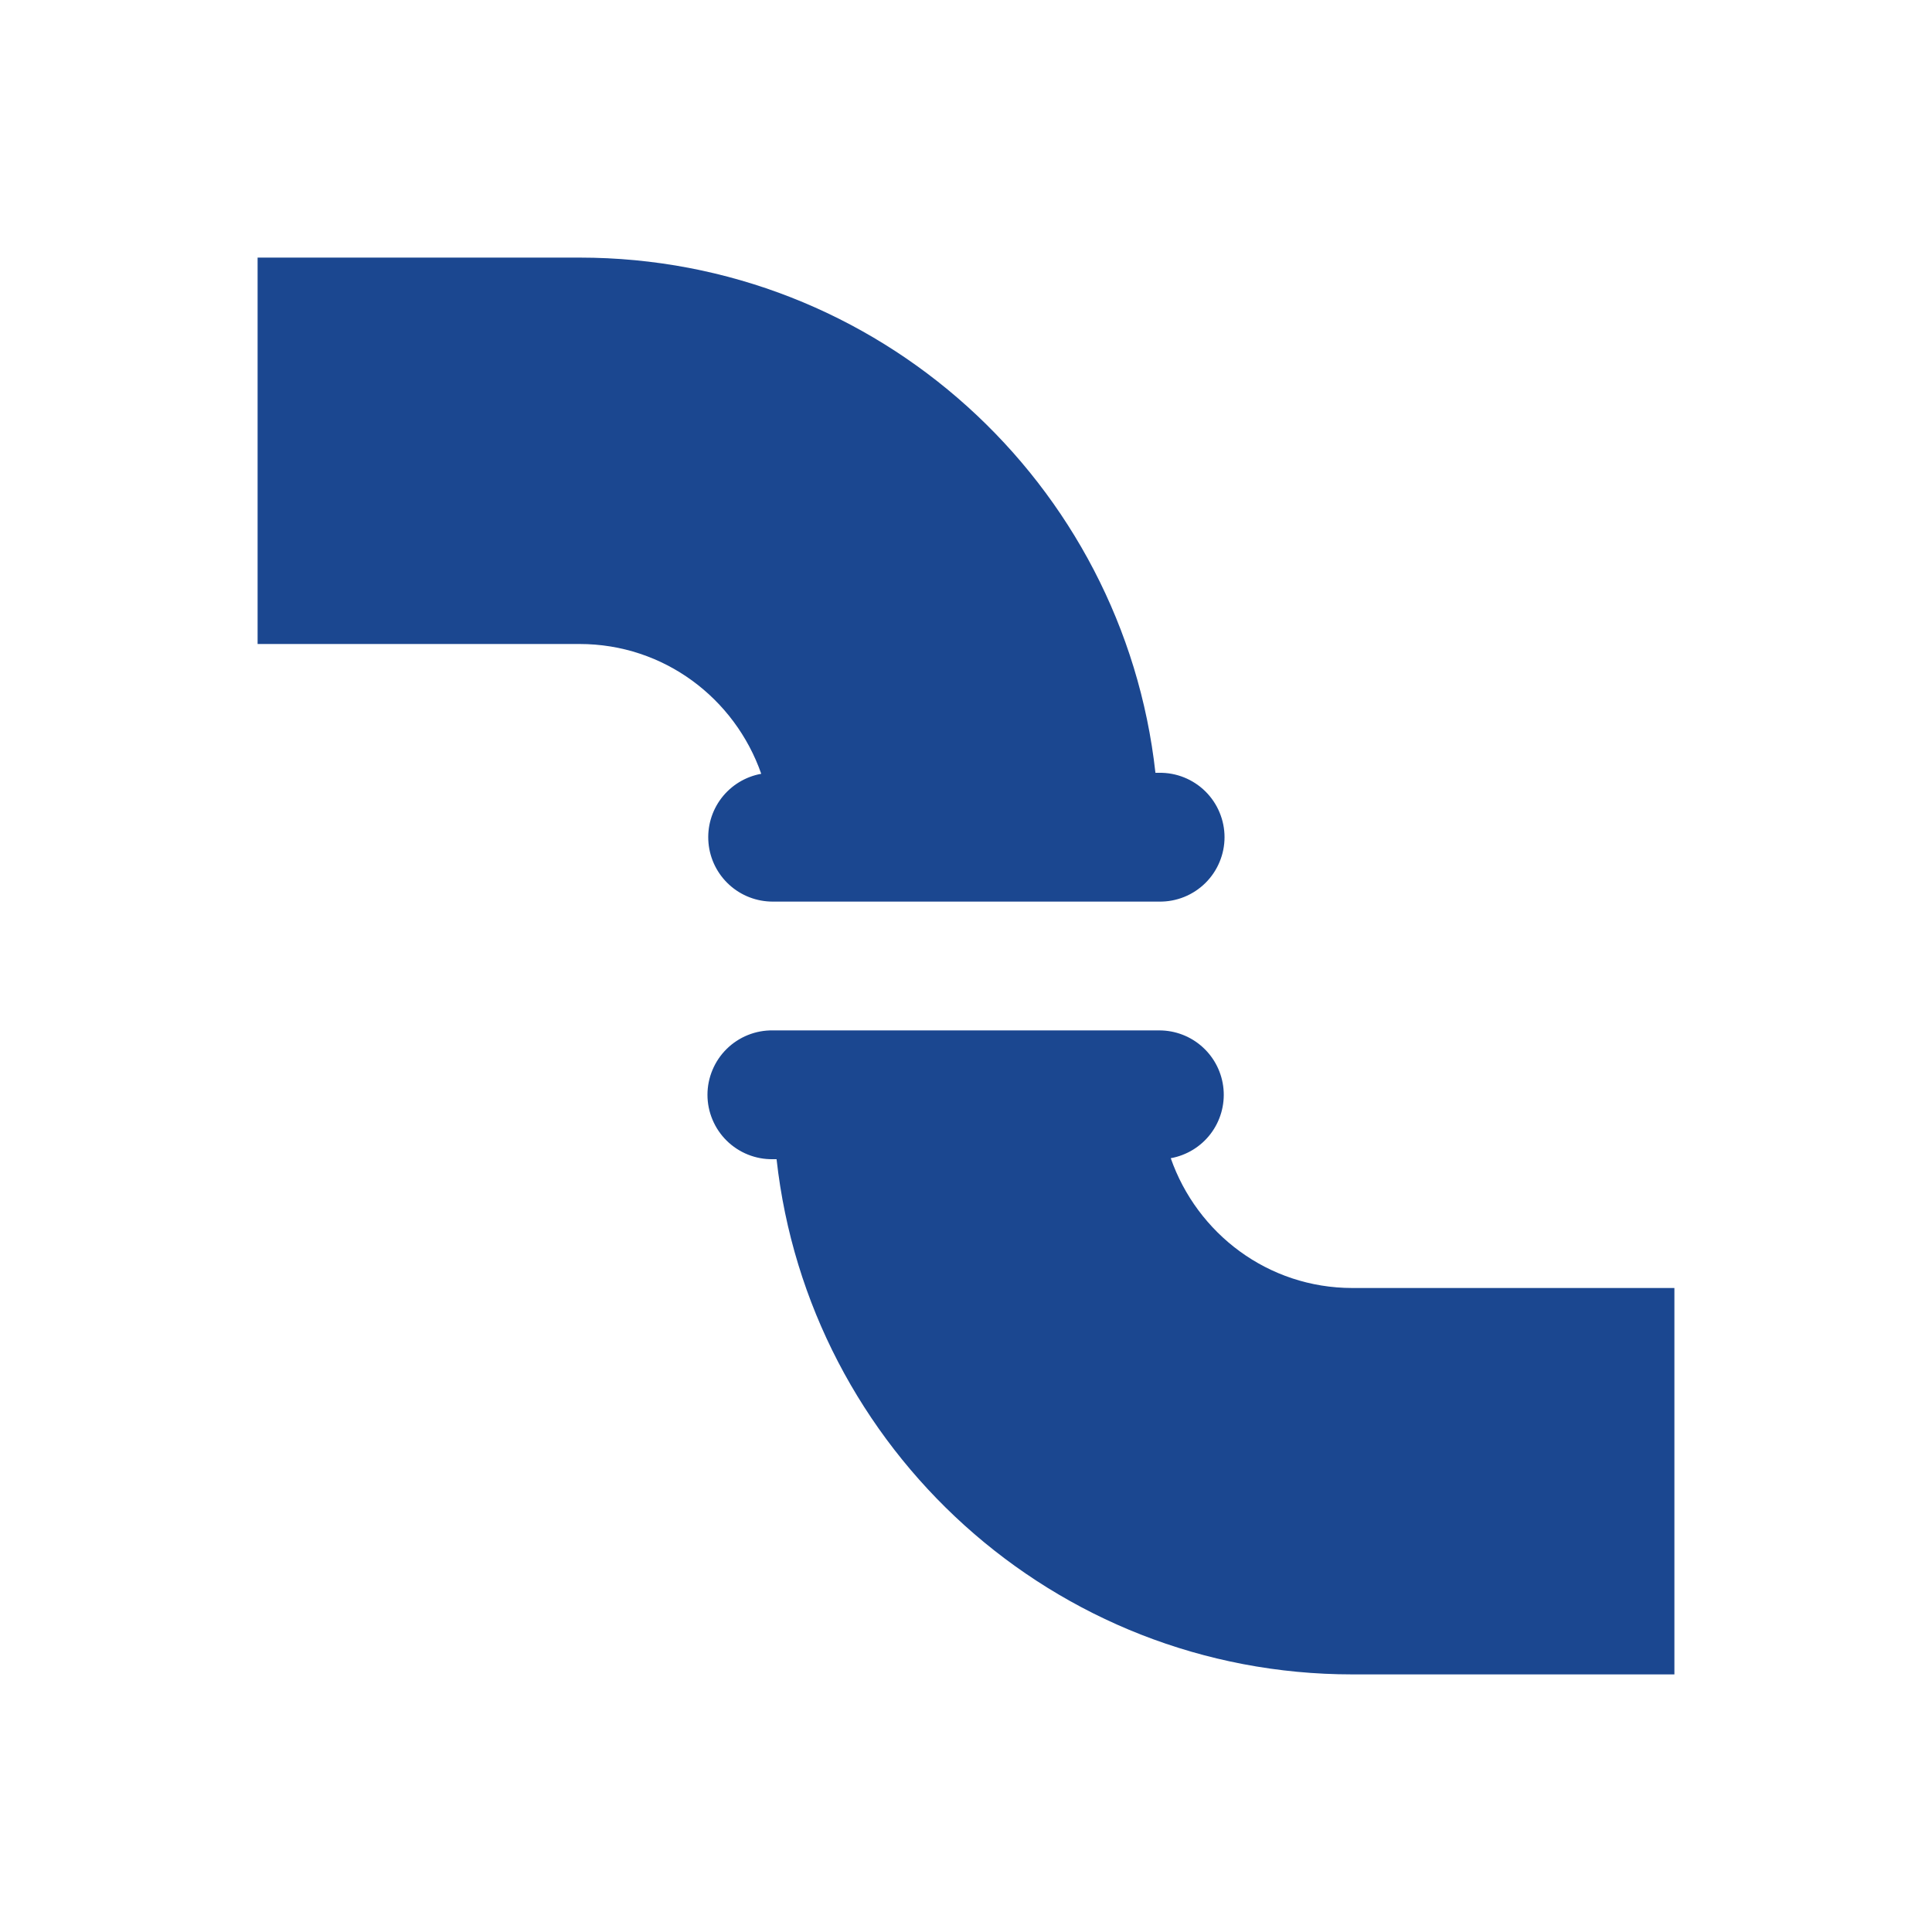 <svg width="60" height="60" viewBox="0 0 60 60" fill="none" xmlns="http://www.w3.org/2000/svg">
<path d="M8 8V20H18C20.621 20 22.823 21.69 23.641 24.031C23.148 24.12 22.707 24.39 22.404 24.787C22.101 25.185 21.958 25.682 22.003 26.18C22.048 26.678 22.278 27.141 22.648 27.478C23.017 27.815 23.5 28.001 24 28H36C36.265 28.004 36.528 27.955 36.774 27.856C37.02 27.757 37.244 27.61 37.433 27.424C37.621 27.238 37.771 27.017 37.873 26.772C37.976 26.527 38.029 26.265 38.029 26C38.029 25.735 37.976 25.473 37.873 25.228C37.771 24.983 37.621 24.762 37.433 24.576C37.244 24.39 37.02 24.243 36.774 24.144C36.528 24.045 36.265 23.996 36 24H35.883C34.887 15.001 27.265 8 18 8H8ZM24 32C23.735 31.996 23.472 32.045 23.226 32.144C22.98 32.243 22.756 32.39 22.567 32.576C22.379 32.762 22.229 32.983 22.127 33.228C22.024 33.472 21.971 33.735 21.971 34C21.971 34.265 22.024 34.528 22.127 34.772C22.229 35.017 22.379 35.238 22.567 35.424C22.756 35.61 22.98 35.757 23.226 35.856C23.472 35.955 23.735 36.004 24 36H24.117C25.113 44.999 32.735 52 42 52H52V40H42C39.379 40 37.177 38.31 36.359 35.969C36.852 35.88 37.293 35.61 37.596 35.213C37.899 34.815 38.042 34.318 37.997 33.82C37.952 33.322 37.722 32.859 37.352 32.522C36.983 32.185 36.5 31.999 36 32H24Z" fill="#1B4790"/>
</svg>
